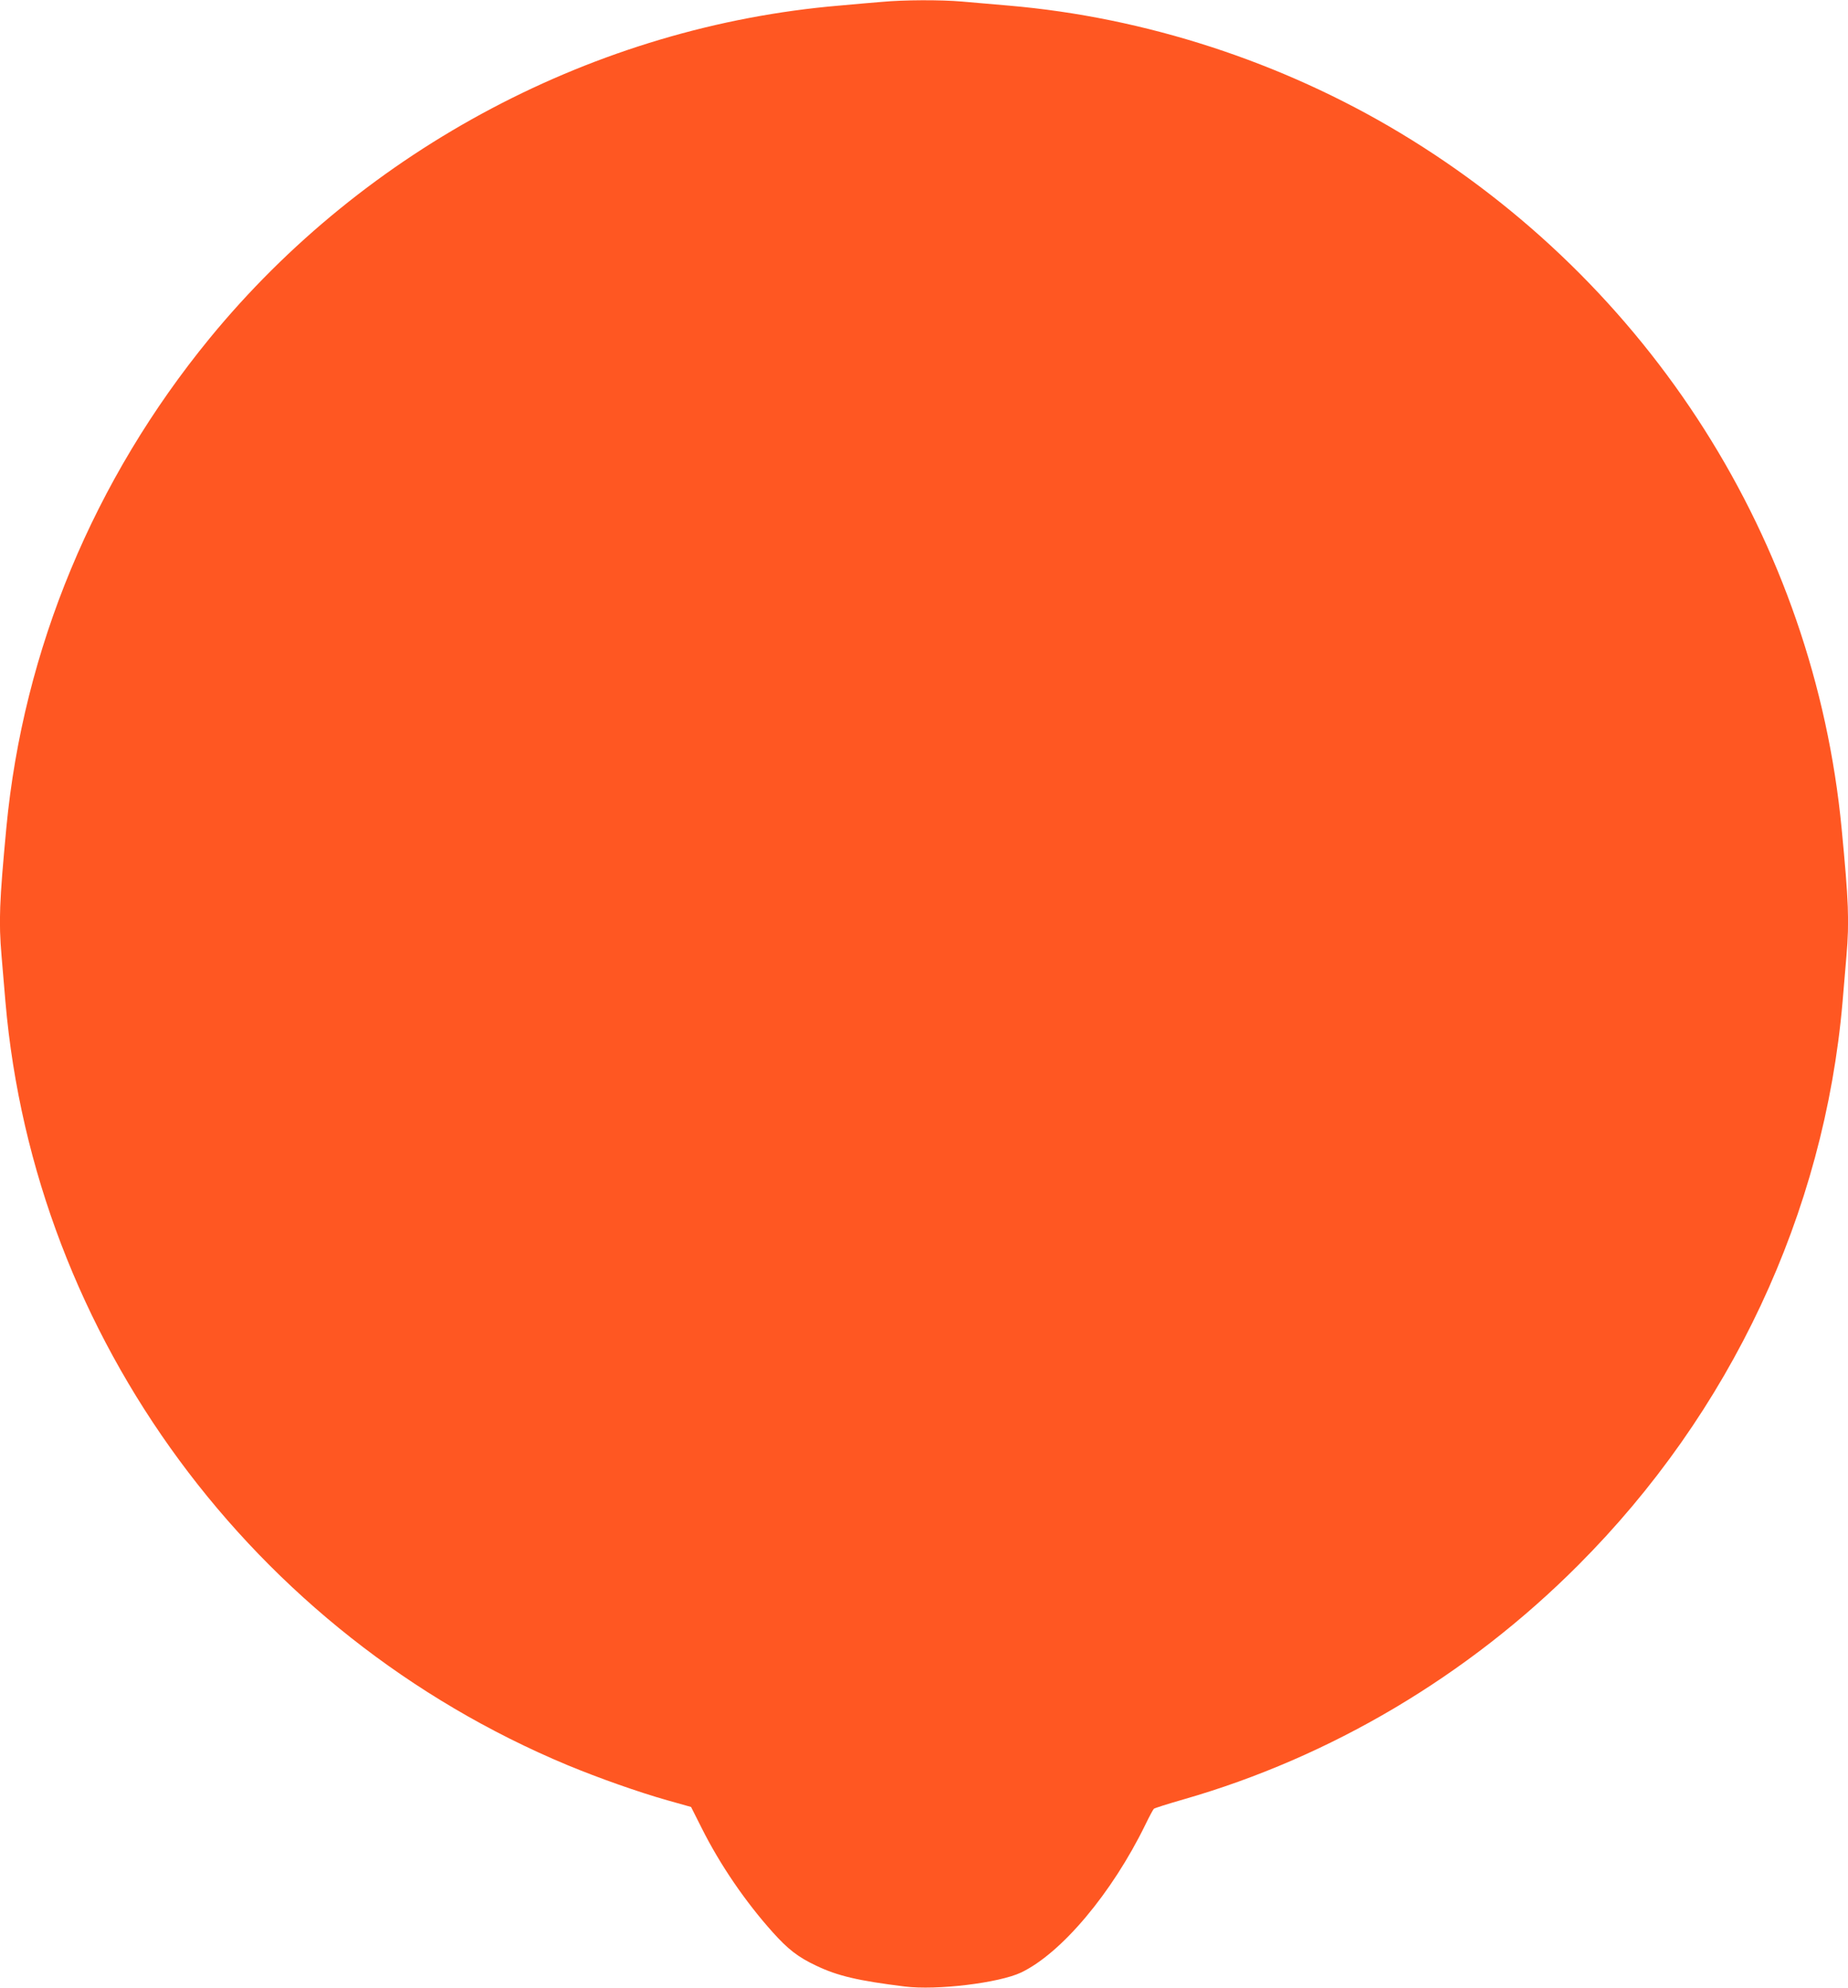 <?xml version="1.0" standalone="no"?>
<!DOCTYPE svg PUBLIC "-//W3C//DTD SVG 20010904//EN"
 "http://www.w3.org/TR/2001/REC-SVG-20010904/DTD/svg10.dtd">
<svg version="1.0" xmlns="http://www.w3.org/2000/svg"
 width="1190pt" height="1280pt" viewBox="0 0 1190 1280"
 preserveAspectRatio="xMidYMid meet">
<g transform="translate(0,1280) scale(0.1,-0.1)"
fill="#ff5722" stroke="none">
<path d="M5680 12788 c-52 -4 -176 -15 -275 -24 -1566 -133 -3051 -918 -4054
-2141 -747 -912 -1201 -2005 -1310 -3151 -45 -478 -50 -604 -31 -827 6 -66 17
-199 25 -295 187 -2163 1591 -4069 3620 -4915 203 -84 458 -174 642 -226 l153
-43 68 -135 c118 -236 282 -476 459 -673 97 -108 162 -159 279 -214 138 -66
271 -97 570 -134 206 -26 608 23 749 90 260 124 586 512 801 953 24 50 49 96
54 101 5 5 91 32 192 61 947 272 1828 794 2538 1505 984 984 1587 2268 1705
3630 8 96 19 229 25 295 19 223 14 354 -31 820 -177 1849 -1232 3511 -2844
4480 -762 458 -1643 744 -2520 819 -99 9 -234 20 -300 26 -138 12 -377 11
-515 -2z"/>
</g>
</svg>
